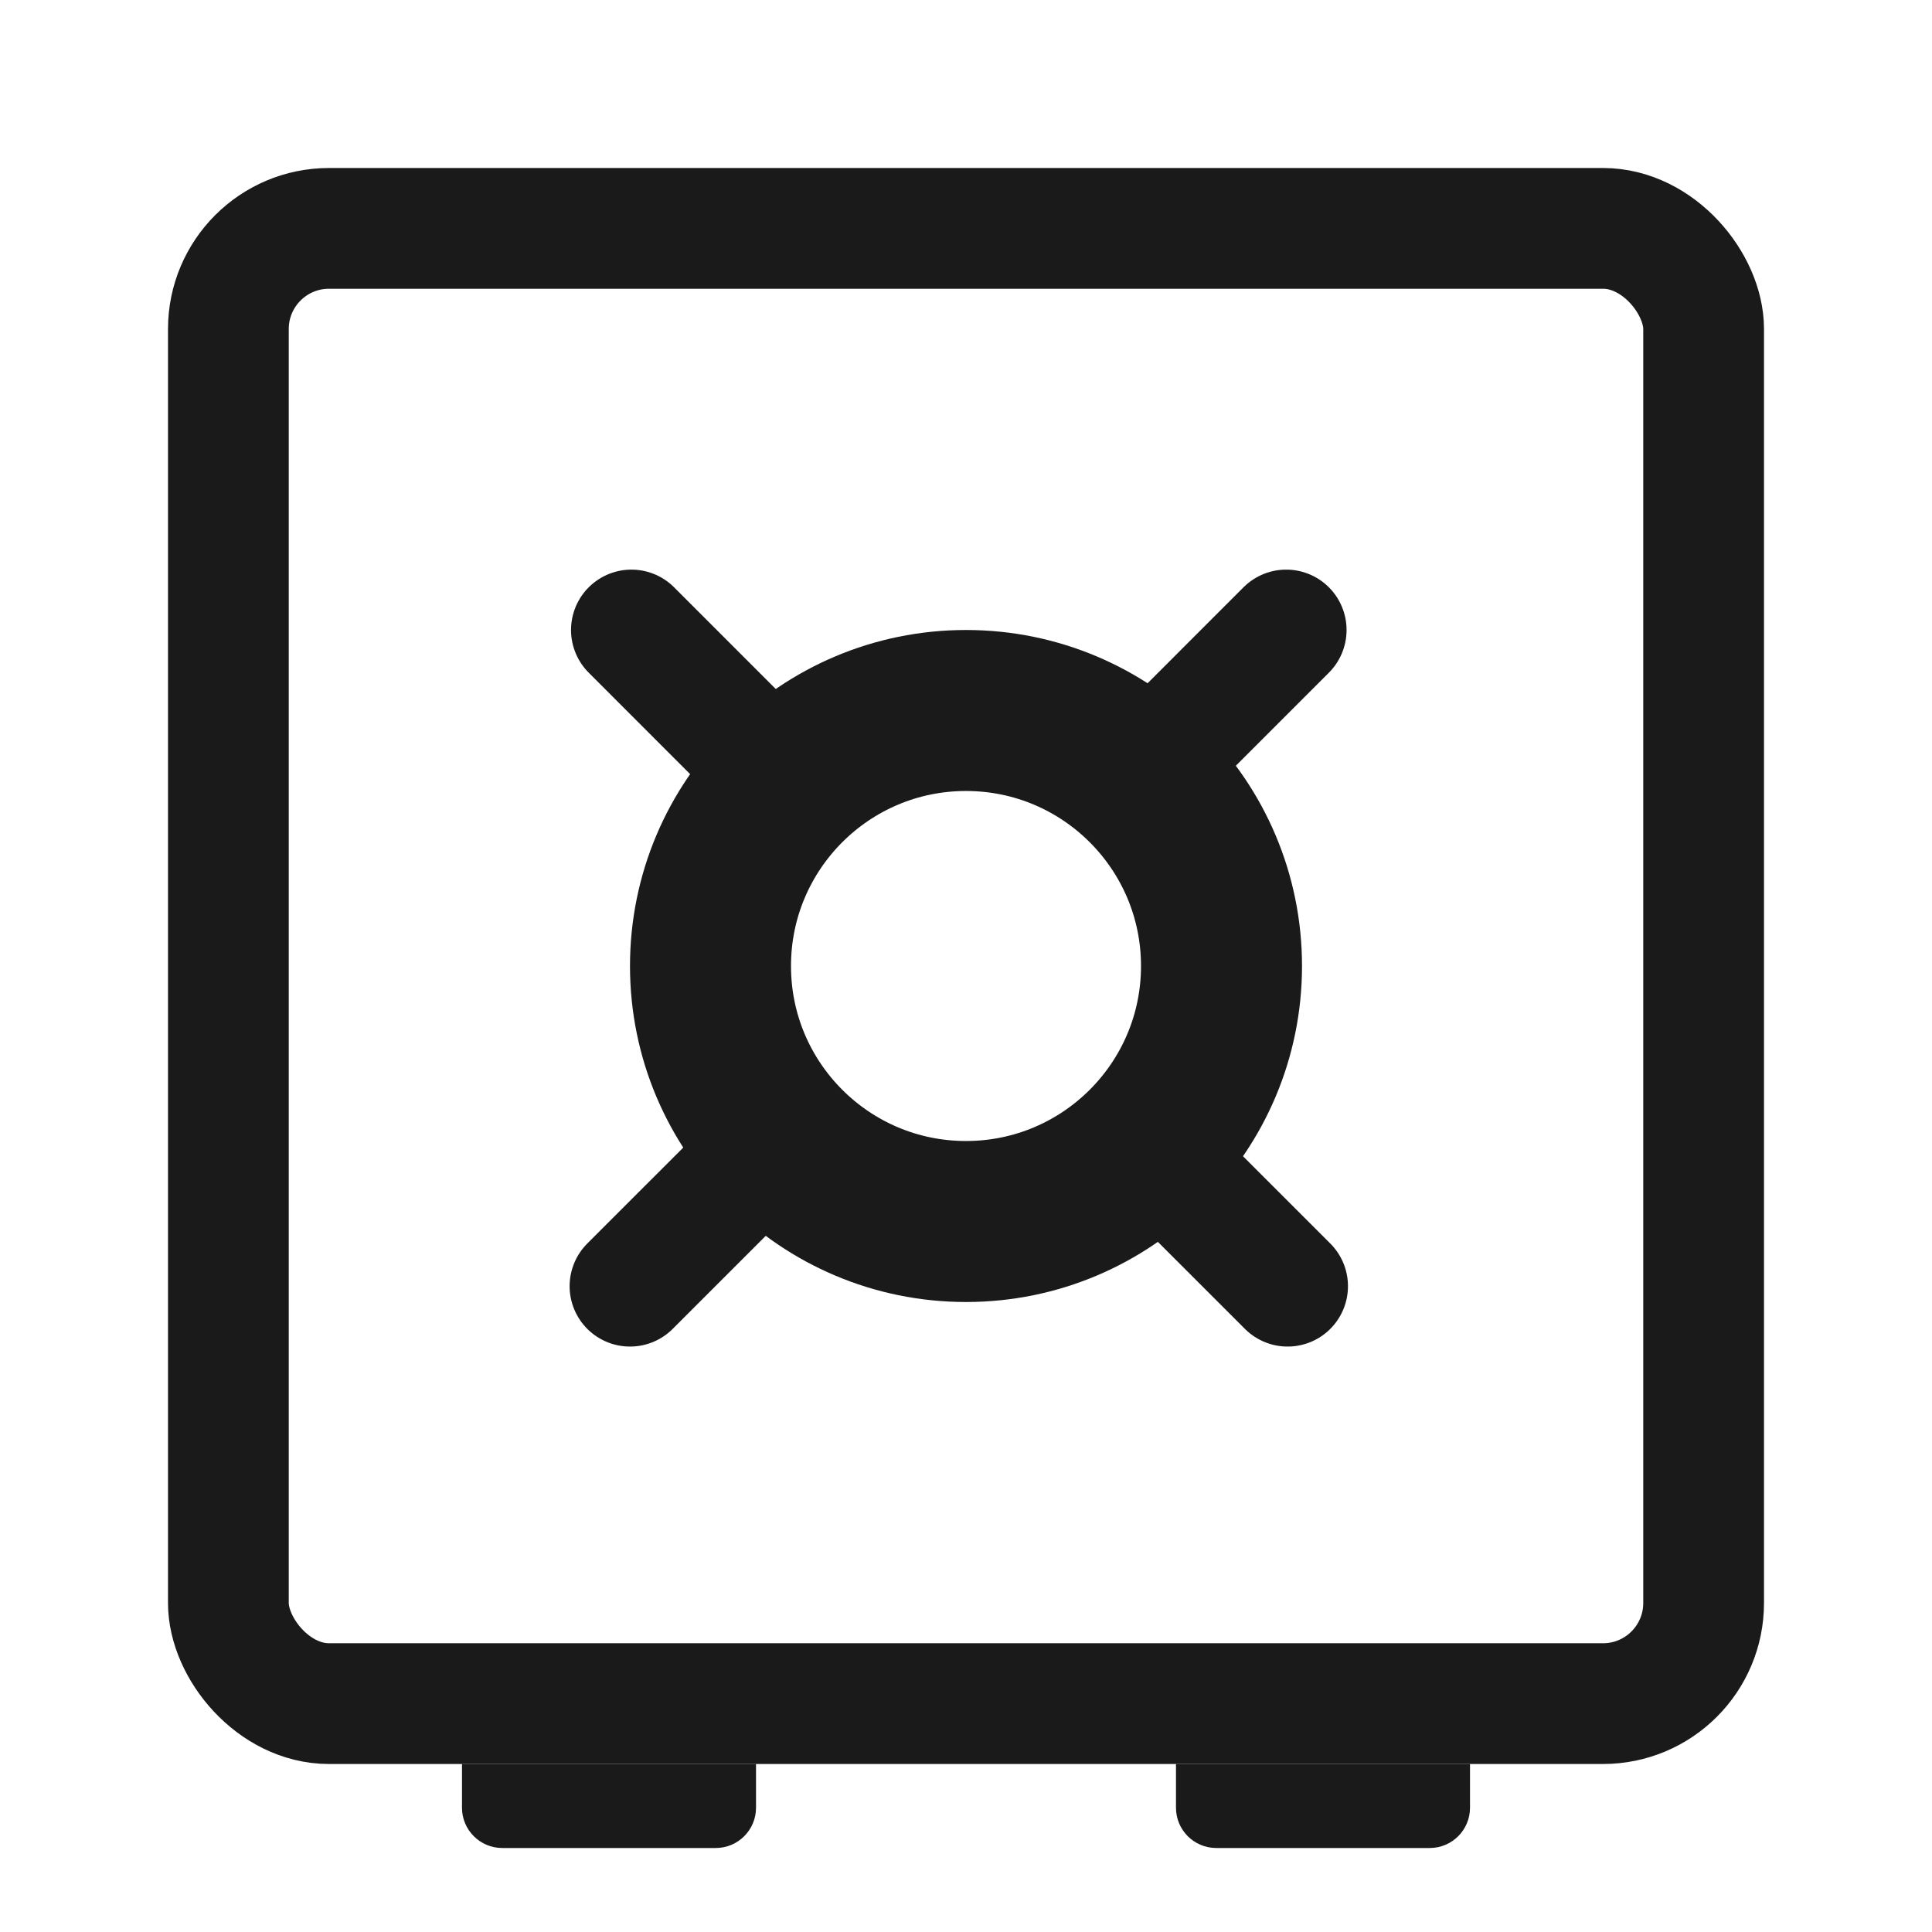 <svg width="48" height="48" viewBox="0 0 48 48" fill="none" xmlns="http://www.w3.org/2000/svg">
<rect x="5.674" y="5.674" width="36.652" height="36.652" rx="2.5" stroke="#1A1A1A" stroke-width="3"/>
<path d="M11.478 43.826H18.783V44.913C18.783 45.465 18.335 45.913 17.783 45.913H12.478C11.926 45.913 11.478 45.465 11.478 44.913V43.826Z" fill="#1A1A1A"/>
<path d="M29.217 43.826H36.522V44.913C36.522 45.465 36.074 45.913 35.522 45.913H30.217C29.665 45.913 29.217 45.465 29.217 44.913V43.826Z" fill="#1A1A1A"/>
<circle cx="24" cy="24" r="6.348" stroke="#1A1A1A" stroke-width="4"/>
<line x1="28.208" y1="28.174" x2="31.99" y2="31.955" stroke="#1A1A1A" stroke-width="3" stroke-linecap="round"/>
<line x1="28.174" y1="19.434" x2="31.955" y2="15.652" stroke="#1A1A1A" stroke-width="3" stroke-linecap="round"/>
<line x1="15.687" y1="15.652" x2="19.468" y2="19.434" stroke="#1A1A1A" stroke-width="3" stroke-linecap="round"/>
<line x1="15.652" y1="31.955" x2="19.434" y2="28.174" stroke="#1A1A1A" stroke-width="3" stroke-linecap="round"/>
</svg>
